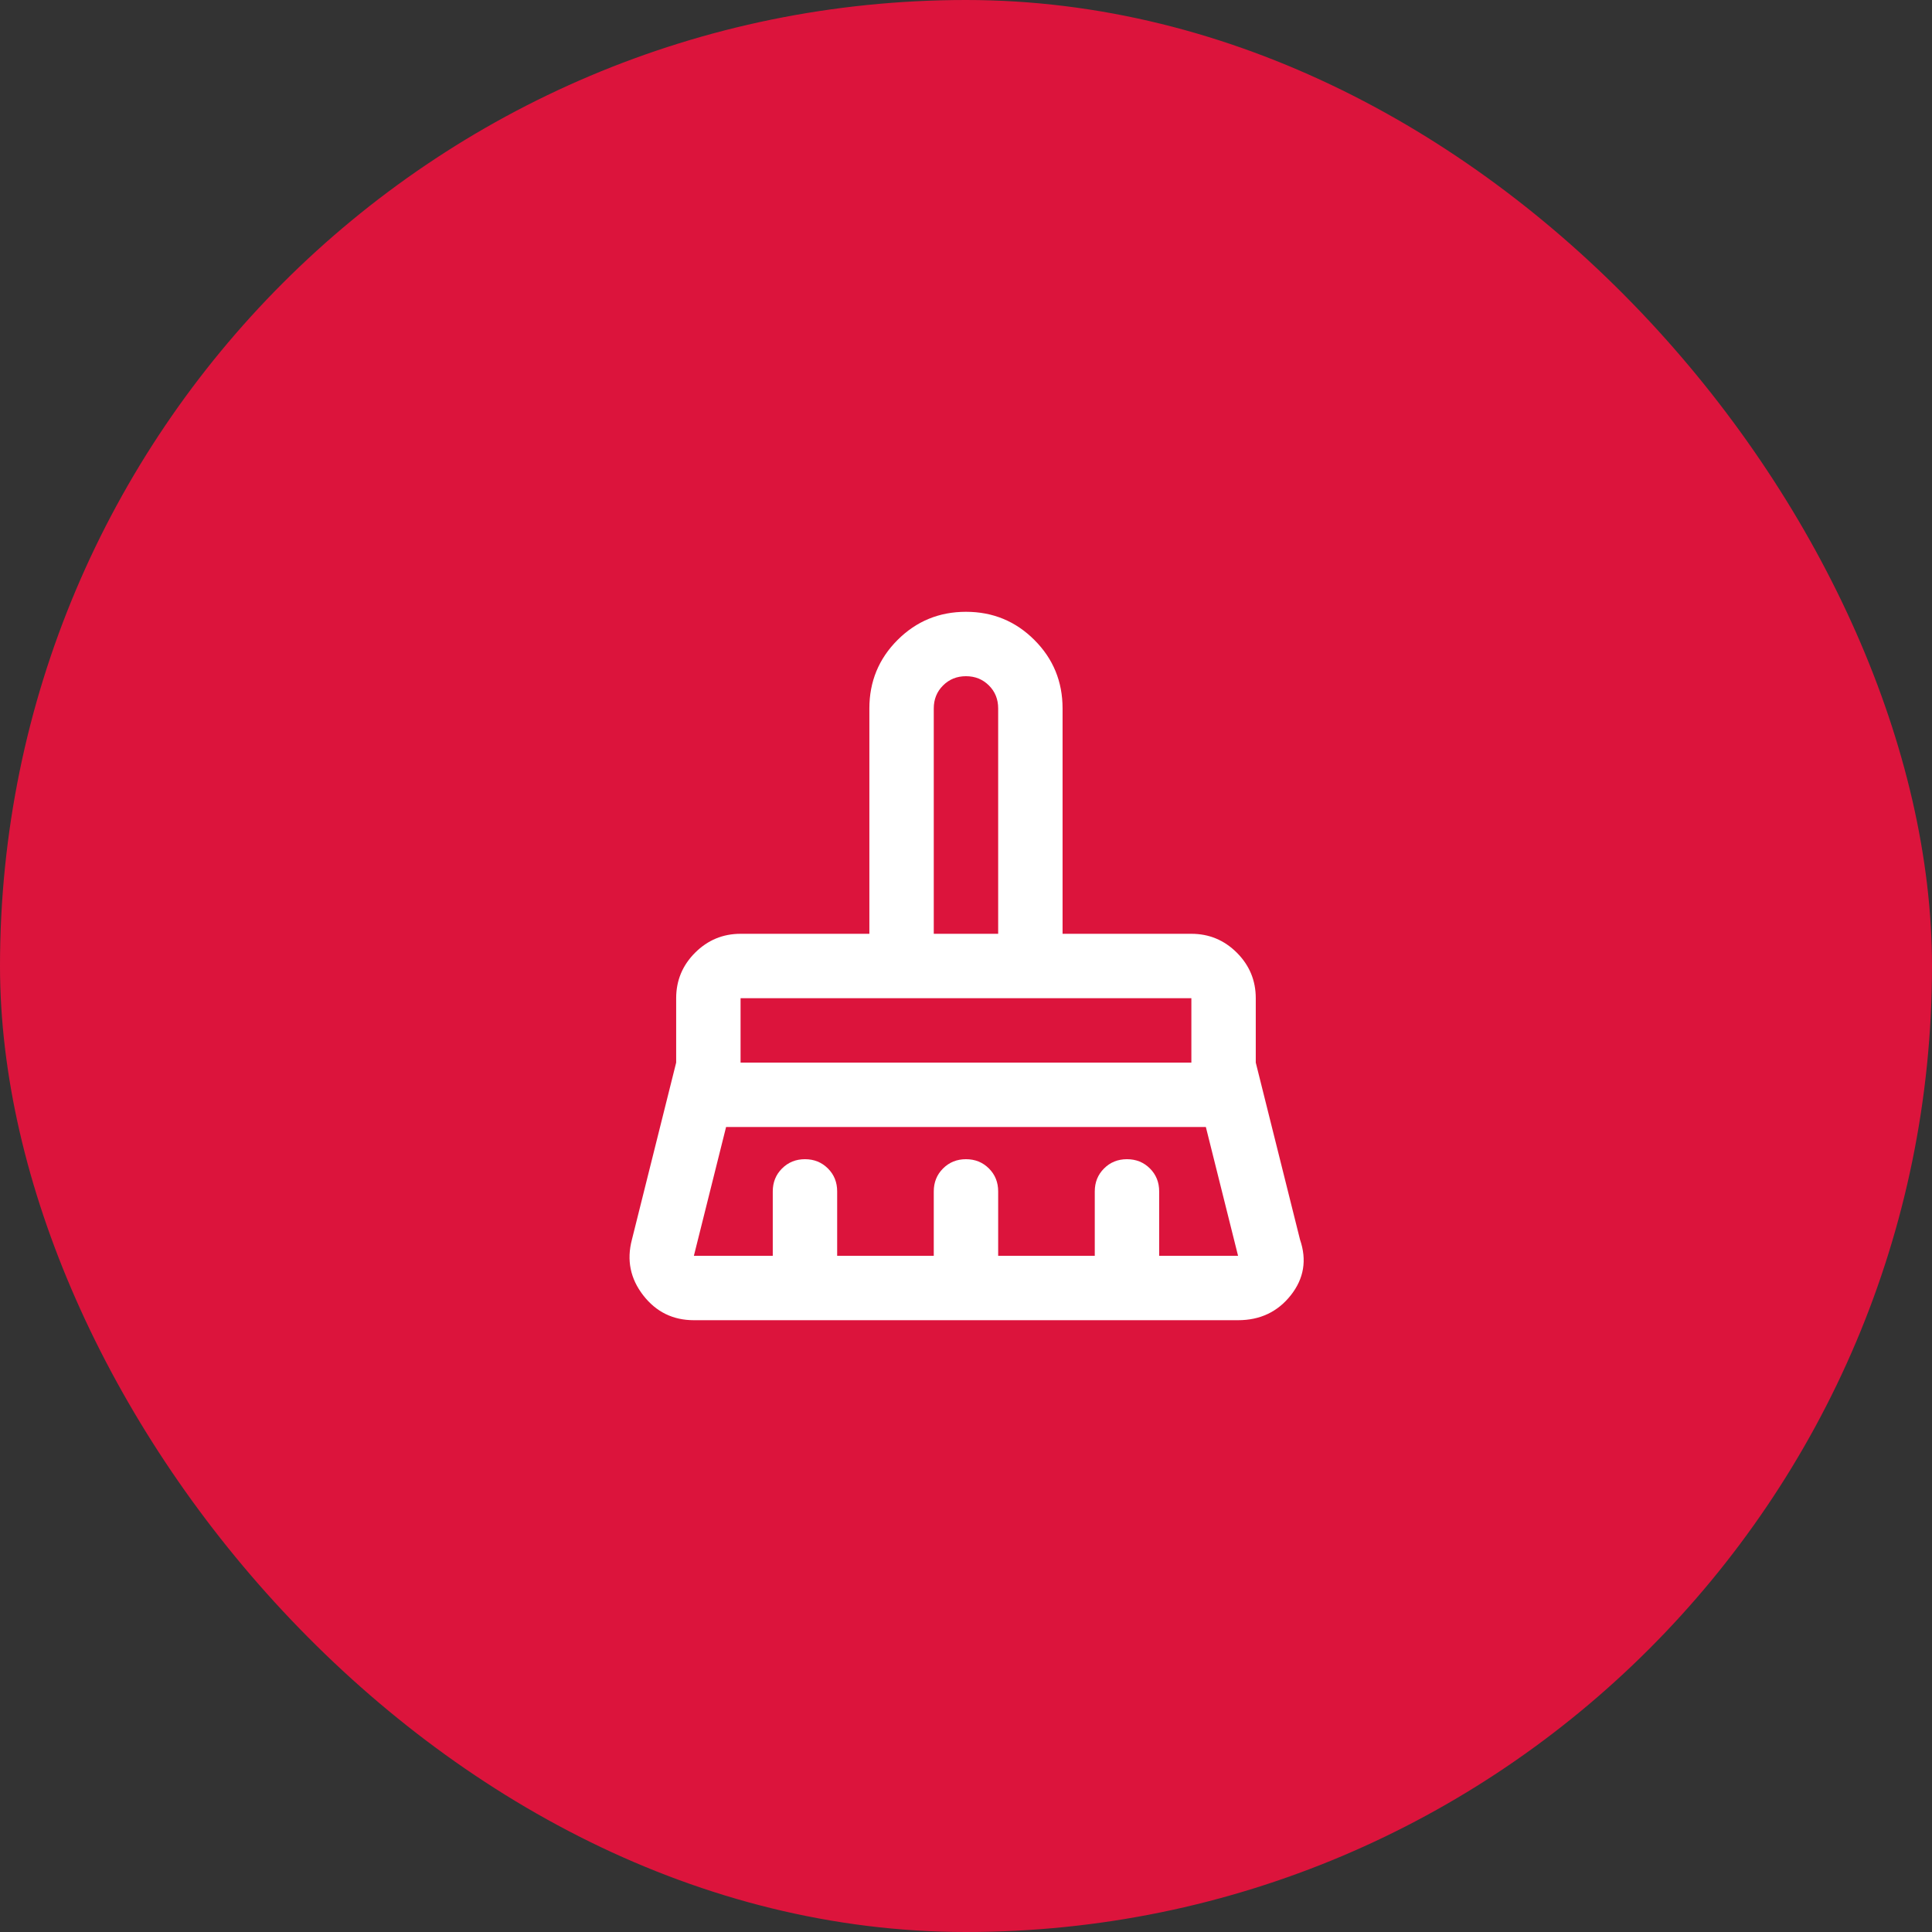 <svg xmlns="http://www.w3.org/2000/svg" width="60" height="60" viewBox="0 0 60 60" fill="none"><rect x="0" y="0" width="60" height="60" fill="#333333" stroke="none"/><rect width="60" height="60" rx="30" fill="#DC143C"></rect><mask id="mask0_1682_5473" style="mask-type:alpha" maskUnits="userSpaceOnUse" x="18" y="18" width="24" height="24"><rect x="18" y="18" width="24" height="24" fill="#D9D9D9"></rect></mask><g mask="url(#mask0_1682_5473)"><path d="M28.999 29H30.999V22C30.999 21.717 30.904 21.479 30.712 21.288C30.52 21.096 30.283 21 29.999 21C29.716 21 29.479 21.096 29.287 21.288C29.095 21.479 28.999 21.717 28.999 22V29ZM22.999 33H36.999V31H22.999V33ZM21.549 39H23.999V37C23.999 36.717 24.095 36.479 24.287 36.288C24.479 36.096 24.716 36 24.999 36C25.283 36 25.52 36.096 25.712 36.288C25.904 36.479 25.999 36.717 25.999 37V39H28.999V37C28.999 36.717 29.095 36.479 29.287 36.288C29.479 36.096 29.716 36 29.999 36C30.283 36 30.52 36.096 30.712 36.288C30.904 36.479 30.999 36.717 30.999 37V39H33.999V37C33.999 36.717 34.095 36.479 34.287 36.288C34.478 36.096 34.716 36 34.999 36C35.283 36 35.52 36.096 35.712 36.288C35.904 36.479 35.999 36.717 35.999 37V39H38.449L37.449 35H22.549L21.549 39ZM38.449 41H21.549C20.899 41 20.374 40.742 19.974 40.225C19.574 39.708 19.458 39.133 19.624 38.5L20.999 33V31C20.999 30.45 21.195 29.979 21.587 29.587C21.979 29.196 22.449 29 22.999 29H26.999V22C26.999 21.167 27.291 20.458 27.874 19.875C28.458 19.292 29.166 19 29.999 19C30.833 19 31.541 19.292 32.124 19.875C32.708 20.458 32.999 21.167 32.999 22V29H36.999C37.549 29 38.02 29.196 38.412 29.587C38.803 29.979 38.999 30.45 38.999 31V33L40.374 38.5C40.591 39.133 40.495 39.708 40.087 40.225C39.678 40.742 39.133 41 38.449 41Z" fill="white"></path></g></svg>